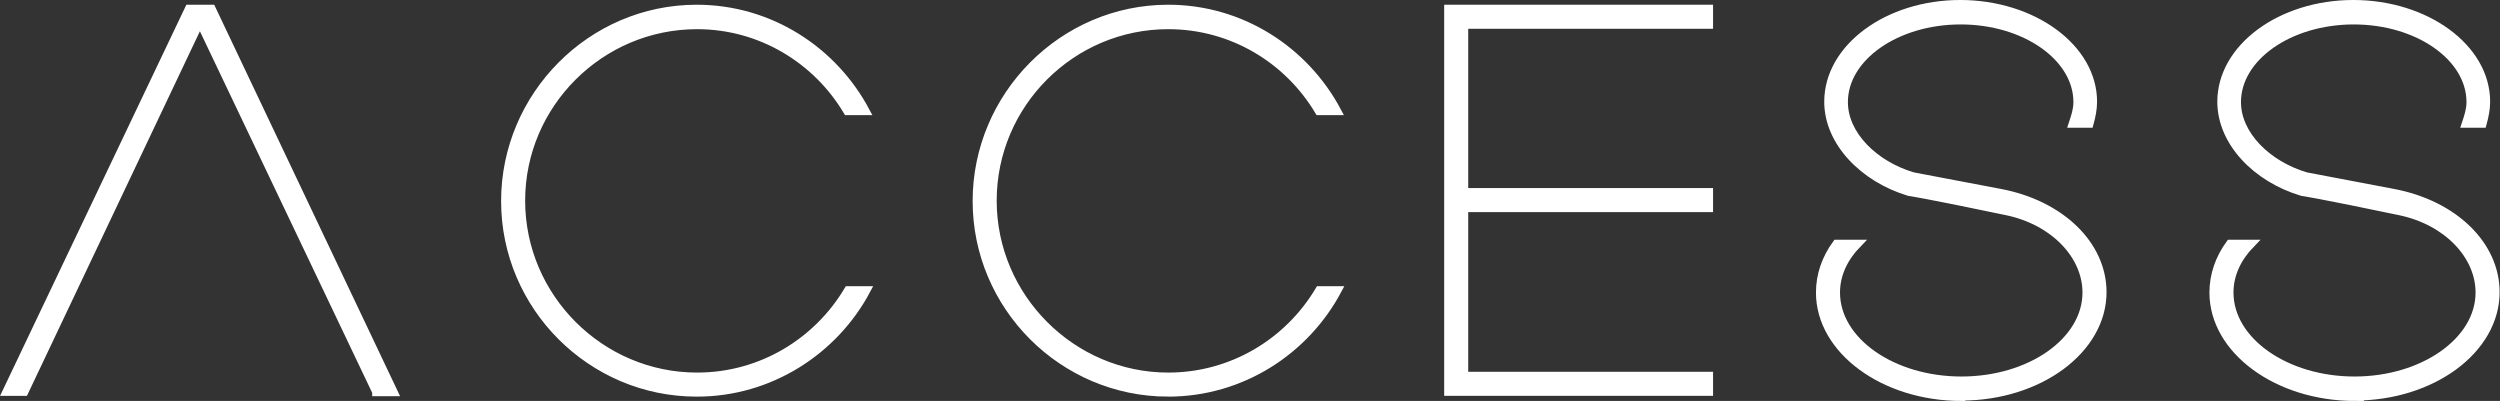 <?xml version="1.0" encoding="UTF-8"?><svg id="a" xmlns="http://www.w3.org/2000/svg" viewBox="0 0 63.41 10.17"><rect x="0" y="0" width="63.41" height="10.17" fill="#333333" stroke="none"/><defs><style>.b{fill:#fff;stroke:#fff;stroke-miterlimit:10;stroke-width:.2px;}</style></defs><path class="b" d="M9.54,9.94L5.07,.56,.62,9.94H.16L4.79,.22h.58l4.62,9.73h-.45Z"/><path class="b" d="M17.67,9.96c-2.68,0-4.86-2.19-4.86-4.86S14.99,.22,17.67,.22c1.86,0,3.47,1.06,4.29,2.6h-.47c-.78-1.31-2.2-2.18-3.81-2.18-2.45,0-4.46,2-4.46,4.45s2.01,4.46,4.46,4.46c1.63,0,3.05-.88,3.83-2.19h.47c-.82,1.54-2.45,2.6-4.3,2.6Z"/><path class="b" d="M29.63,9.96c-2.68,0-4.86-2.19-4.86-4.86S26.95,.22,29.63,.22c1.86,0,3.47,1.06,4.29,2.6h-.47c-.78-1.31-2.2-2.18-3.82-2.18-2.45,0-4.45,2-4.45,4.45s2.01,4.46,4.45,4.46c1.63,0,3.05-.88,3.83-2.19h.47c-.82,1.54-2.44,2.6-4.3,2.6Z"/><path class="b" d="M36.73,9.94V.22h6.62v.41h-6.21V4.87h6.21v.41h-6.21v4.25h6.21v.41h-6.62Z"/><path class="b" d="M49.75,10.07c-1.97,0-3.59-1.19-3.59-2.65,0-.45,.15-.87,.42-1.24h.54c-.35,.36-.55,.78-.55,1.24,0,1.23,1.43,2.23,3.18,2.23s3.17-1,3.17-2.23c0-.94-.82-1.81-2.02-2.06-2.15-.45-2.48-.49-2.48-.49-1.16-.35-2.05-1.27-2.05-2.29,0-1.37,1.51-2.48,3.35-2.48s3.37,1.11,3.37,2.48c0,.19-.04,.38-.09,.56h-.43c.06-.18,.12-.36,.12-.55,0-1.14-1.33-2.07-2.96-2.07s-2.96,.93-2.96,2.07c0,.83,.77,1.59,1.75,1.88,0,0,.31,.06,2.21,.42,1.54,.29,2.6,1.32,2.6,2.52,0,1.46-1.61,2.65-3.58,2.65Z"/><path class="b" d="M59.73,10.07c-1.97,0-3.59-1.19-3.59-2.65,0-.45,.15-.87,.42-1.24h.54c-.35,.36-.55,.78-.55,1.24,0,1.23,1.43,2.23,3.17,2.23s3.17-1,3.17-2.23c0-.94-.82-1.81-2.02-2.06-2.15-.45-2.48-.49-2.48-.49-1.17-.35-2.05-1.27-2.05-2.29,0-1.37,1.51-2.48,3.35-2.48s3.37,1.11,3.37,2.48c0,.19-.04,.38-.09,.56h-.43c.06-.18,.12-.36,.12-.55,0-1.14-1.33-2.07-2.96-2.07s-2.96,.93-2.96,2.07c0,.83,.77,1.59,1.75,1.88,0,0,.31,.06,2.21,.42,1.54,.29,2.6,1.32,2.6,2.52,0,1.46-1.61,2.65-3.58,2.65Z"/></svg>